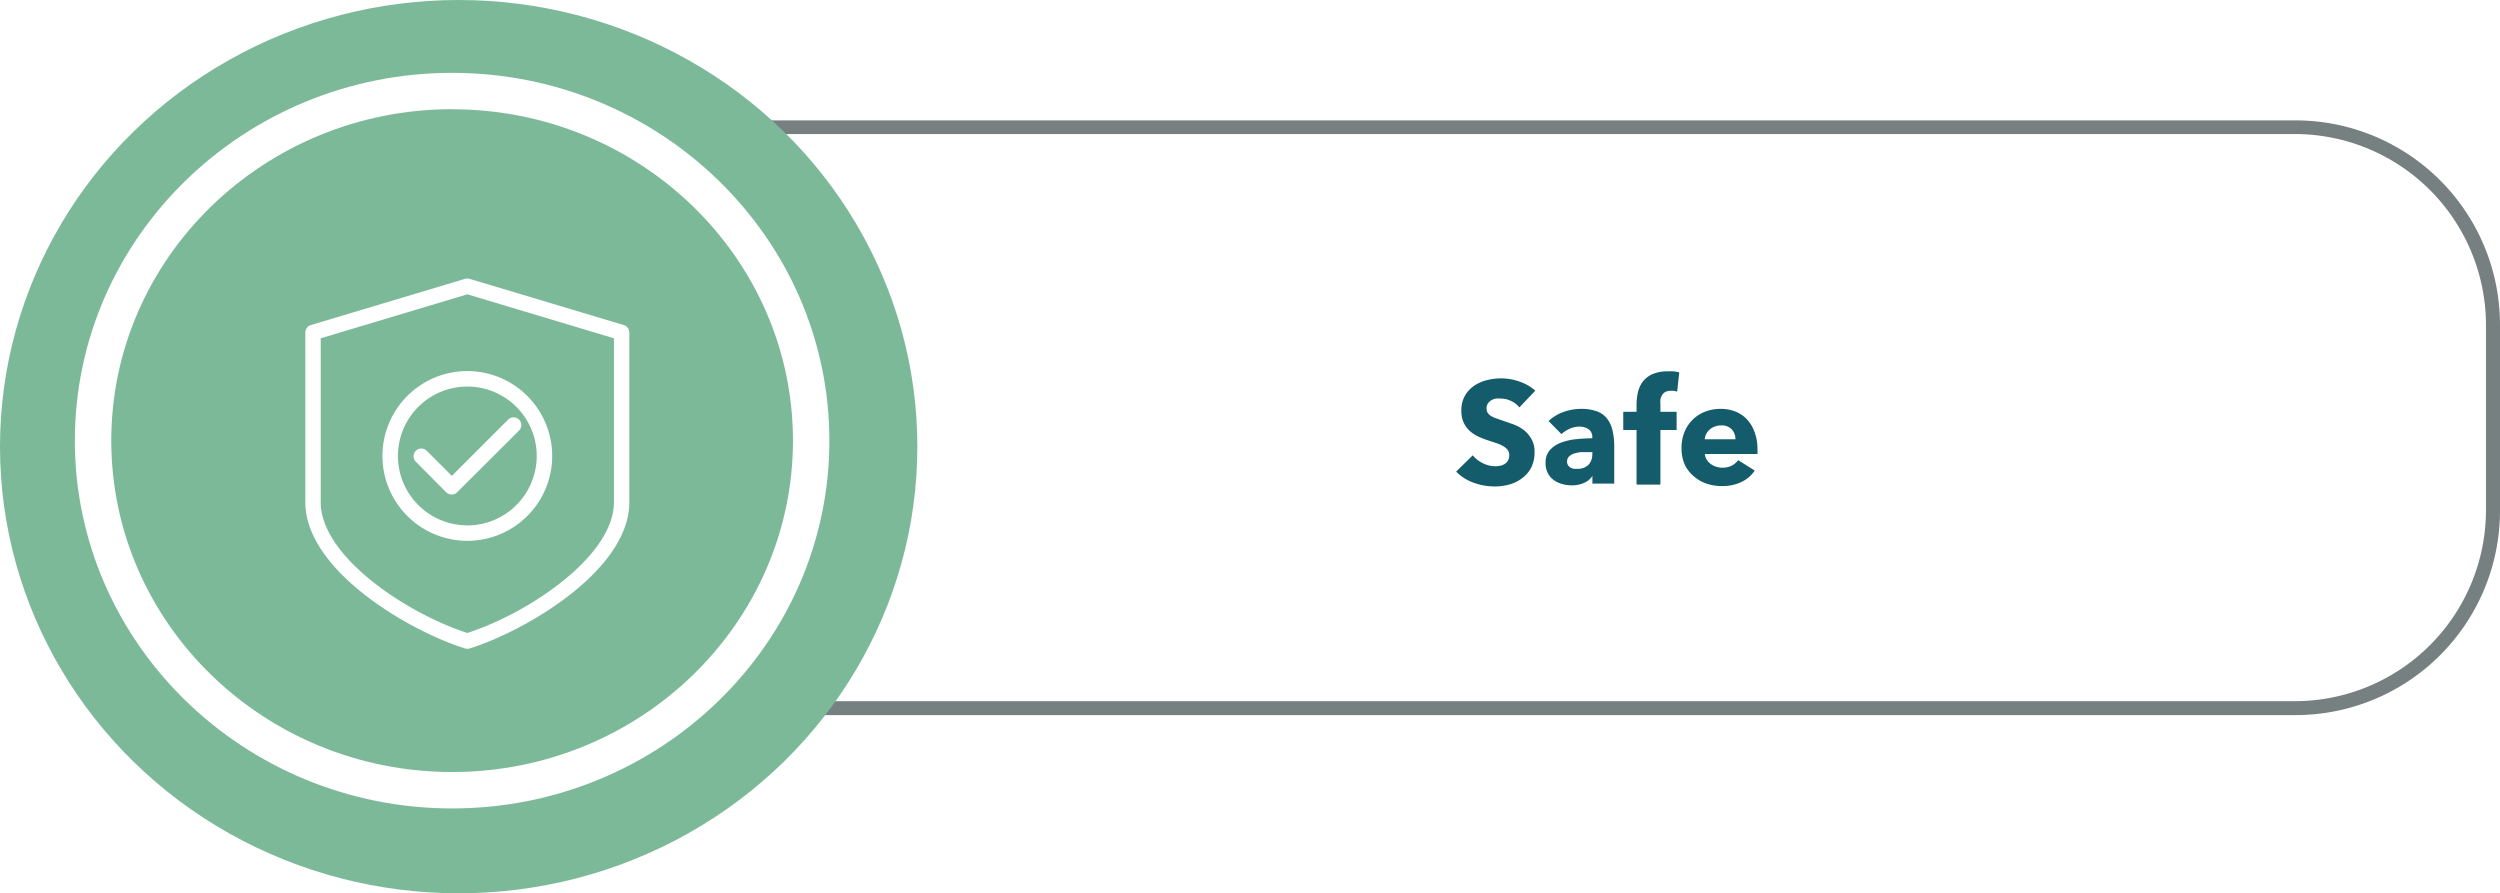 <svg xmlns="http://www.w3.org/2000/svg" viewBox="0 0 274.54 98.11"><defs><style>.c0ad9b8c-6741-4d6b-95ca-b0862b83ff50{fill:#768080;}.ea1e94a8-6092-43ce-830a-ae885f0e635b{fill:#7cb999;}.e0d3ad19-fe1d-45ca-a9bd-c4e6b87592cc{fill:#fff;}.\32 09bceea-6832-421d-a88b-b0910bc955a8{fill:#145c6b;}</style></defs><title>Recurso 111</title><g id="9dc61fbc-8a15-48a9-953a-bbe646314578" data-name="Capa 2"><g id="4e4250fc-ee4b-49a7-ad6d-75dce300717f" data-name="Capa 1"><path class="c0ad9b8c-6741-4d6b-95ca-b0862b83ff50" d="M252.1,78.53H84.38A22.46,22.46,0,0,1,61.95,56.09V35.66A22.46,22.46,0,0,1,84.38,13.22H252.1a22.46,22.46,0,0,1,22.44,22.44V56.09A22.46,22.46,0,0,1,252.1,78.53ZM84.38,14.72A21,21,0,0,0,63.45,35.66V56.09A21,21,0,0,0,84.38,77H252.1A21,21,0,0,0,273,56.09V35.66A21,21,0,0,0,252.1,14.72Z"/><ellipse class="ea1e94a8-6092-43ce-830a-ae885f0e635b" cx="50.37" cy="49.05" rx="50.37" ry="49.05"/><ellipse class="ea1e94a8-6092-43ce-830a-ae885f0e635b" cx="49.65" cy="48.39" rx="39.43" ry="38.39"/><path class="e0d3ad19-fe1d-45ca-a9bd-c4e6b87592cc" d="M49.65,88.78c-22.84,0-41.43-18.12-41.43-40.39S26.81,8,49.65,8s41.43,18.12,41.43,40.4S72.5,88.78,49.65,88.78Zm0-76.79C29,12,12.22,28.32,12.22,48.39S29,84.78,49.65,84.78,87.08,68.46,87.08,48.39,70.29,12,49.65,12Z"/><path class="209bceea-6832-421d-a88b-b0910bc955a8" d="M166.85,44.74a2.47,2.47,0,0,0-.92-.71,2.59,2.59,0,0,0-1.1-.26,3.25,3.25,0,0,0-.55,0,1.41,1.41,0,0,0-.5.18,1.24,1.24,0,0,0-.38.35.94.94,0,0,0-.15.55.89.89,0,0,0,.12.48,1.07,1.07,0,0,0,.35.34,3.11,3.11,0,0,0,.55.26l.72.25,1.2.42a4.47,4.47,0,0,1,1.14.62,3.27,3.27,0,0,1,.85,1,2.75,2.75,0,0,1,.34,1.42,3.71,3.71,0,0,1-.36,1.69,3.38,3.38,0,0,1-1,1.18,4.15,4.15,0,0,1-1.39.69,5.88,5.88,0,0,1-1.62.22,6.68,6.68,0,0,1-2.35-.42,5,5,0,0,1-1.89-1.21L161.73,50a3.29,3.29,0,0,0,1.1.86,3,3,0,0,0,1.35.34,2.71,2.71,0,0,0,.59-.06,1.46,1.46,0,0,0,.5-.21,1,1,0,0,0,.34-.38,1.2,1.2,0,0,0,.13-.58.92.92,0,0,0-.16-.54,1.58,1.58,0,0,0-.46-.41,3.71,3.71,0,0,0-.74-.34l-1-.33a9.52,9.52,0,0,1-1.06-.42,3.56,3.56,0,0,1-.93-.62,2.85,2.85,0,0,1-.66-.91,3.1,3.1,0,0,1-.25-1.3,3.2,3.2,0,0,1,.38-1.62,3.34,3.34,0,0,1,1-1.1,4.34,4.34,0,0,1,1.41-.63,6.41,6.41,0,0,1,1.58-.2,5.9,5.9,0,0,1,2,.35,5,5,0,0,1,1.75,1Z"/><path class="209bceea-6832-421d-a88b-b0910bc955a8" d="M170.06,46.24a4.6,4.6,0,0,1,1.64-1,5.61,5.61,0,0,1,1.91-.34,5.09,5.09,0,0,1,1.7.25,2.54,2.54,0,0,1,1.13.77,3.3,3.3,0,0,1,.63,1.31,7.79,7.79,0,0,1,.2,1.88v4h-2.4v-.85h0a2,2,0,0,1-.92.77,3.27,3.27,0,0,1-1.34.27,4.1,4.1,0,0,1-1-.13,2.93,2.93,0,0,1-.94-.42A2.26,2.26,0,0,1,170,52a2.37,2.37,0,0,1-.27-1.18,2,2,0,0,1,.47-1.39,3.09,3.09,0,0,1,1.22-.82,6.45,6.45,0,0,1,1.66-.38,17.09,17.09,0,0,1,1.78-.1V48a1,1,0,0,0-.42-.87,1.79,1.79,0,0,0-1-.28,2.55,2.55,0,0,0-1.08.24,3.46,3.46,0,0,0-.89.58Zm4.82,3.41h-.34c-.29,0-.58,0-.87,0a3.61,3.61,0,0,0-.79.15,1.47,1.47,0,0,0-.57.33.75.75,0,0,0-.22.57.69.69,0,0,0,.1.38.8.8,0,0,0,.26.26,1.11,1.11,0,0,0,.37.14,2.05,2.05,0,0,0,.4,0,1.62,1.62,0,0,0,1.22-.44,1.64,1.64,0,0,0,.42-1.19Z"/><path class="209bceea-6832-421d-a88b-b0910bc955a8" d="M184.18,43l-.34-.08a2.31,2.31,0,0,0-.38,0,1.18,1.18,0,0,0-.59.13.92.92,0,0,0-.35.34,1.43,1.43,0,0,0-.18.49,3.09,3.09,0,0,0,0,.54v.8h1.78v2h-1.78v6h-2.62v-6h-1.46v-2h1.46v-.77a6,6,0,0,1,.16-1.4,3,3,0,0,1,.55-1.17,2.7,2.7,0,0,1,1.06-.8,4.06,4.06,0,0,1,1.66-.3,5.55,5.55,0,0,1,.66,0,3.89,3.89,0,0,1,.6.12Z"/><path class="209bceea-6832-421d-a88b-b0910bc955a8" d="M193,49.24v.32a3,3,0,0,1,0,.3h-5.78a1.38,1.38,0,0,0,.2.61,1.74,1.74,0,0,0,.43.47,2.13,2.13,0,0,0,1.27.42,2.2,2.2,0,0,0,1.06-.23,2.08,2.08,0,0,0,.7-.6l1.82,1.15a3.7,3.7,0,0,1-1.48,1.26,4.91,4.91,0,0,1-2.14.44,5.09,5.09,0,0,1-1.7-.28,4.11,4.11,0,0,1-1.4-.82A3.78,3.78,0,0,1,185,51a4.42,4.42,0,0,1-.34-1.79A4.49,4.49,0,0,1,185,47.4a4,4,0,0,1,.91-1.34,4.08,4.08,0,0,1,1.36-.86,4.66,4.66,0,0,1,1.7-.3,4.3,4.3,0,0,1,1.62.3,3.52,3.52,0,0,1,1.26.86,4,4,0,0,1,.82,1.36A5.24,5.24,0,0,1,193,49.24Zm-2.42-1a1.58,1.58,0,0,0-.39-1.07,1.48,1.48,0,0,0-1.18-.45,2,2,0,0,0-.7.12,1.82,1.82,0,0,0-.56.33,1.64,1.64,0,0,0-.38.49,1.42,1.42,0,0,0-.16.58Z"/><path class="e0d3ad19-fe1d-45ca-a9bd-c4e6b87592cc" d="M68.51,35.7,51.56,30.62a.85.85,0,0,0-.49,0L34.13,35.7a.85.85,0,0,0-.6.81V55.15c0,7.49,11.42,14.16,17.54,16.06a.86.86,0,0,0,.5,0c6.12-1.9,17.54-8.57,17.54-16.06V36.51A.85.85,0,0,0,68.51,35.7ZM67.42,55.15c0,5.95-9.43,12.21-16.1,14.36-6.67-2.16-16.1-8.41-16.1-14.36v-18l16.1-4.83,16.1,4.83Z"/><path class="e0d3ad19-fe1d-45ca-a9bd-c4e6b87592cc" d="M51.32,40.75a9.32,9.32,0,1,0,9.32,9.32A9.33,9.33,0,0,0,51.32,40.75Zm0,16.94a7.62,7.62,0,1,1,7.62-7.62A7.63,7.63,0,0,1,51.32,57.7Z"/><path class="e0d3ad19-fe1d-45ca-a9bd-c4e6b87592cc" d="M57,46.08a.85.85,0,0,0-1.2,0l-6.18,6.18-2.79-2.79a.85.85,0,0,0-1.2,1.2L49,54.06a.85.85,0,0,0,1.2,0L57,47.28A.85.85,0,0,0,57,46.08Z"/></g></g></svg>